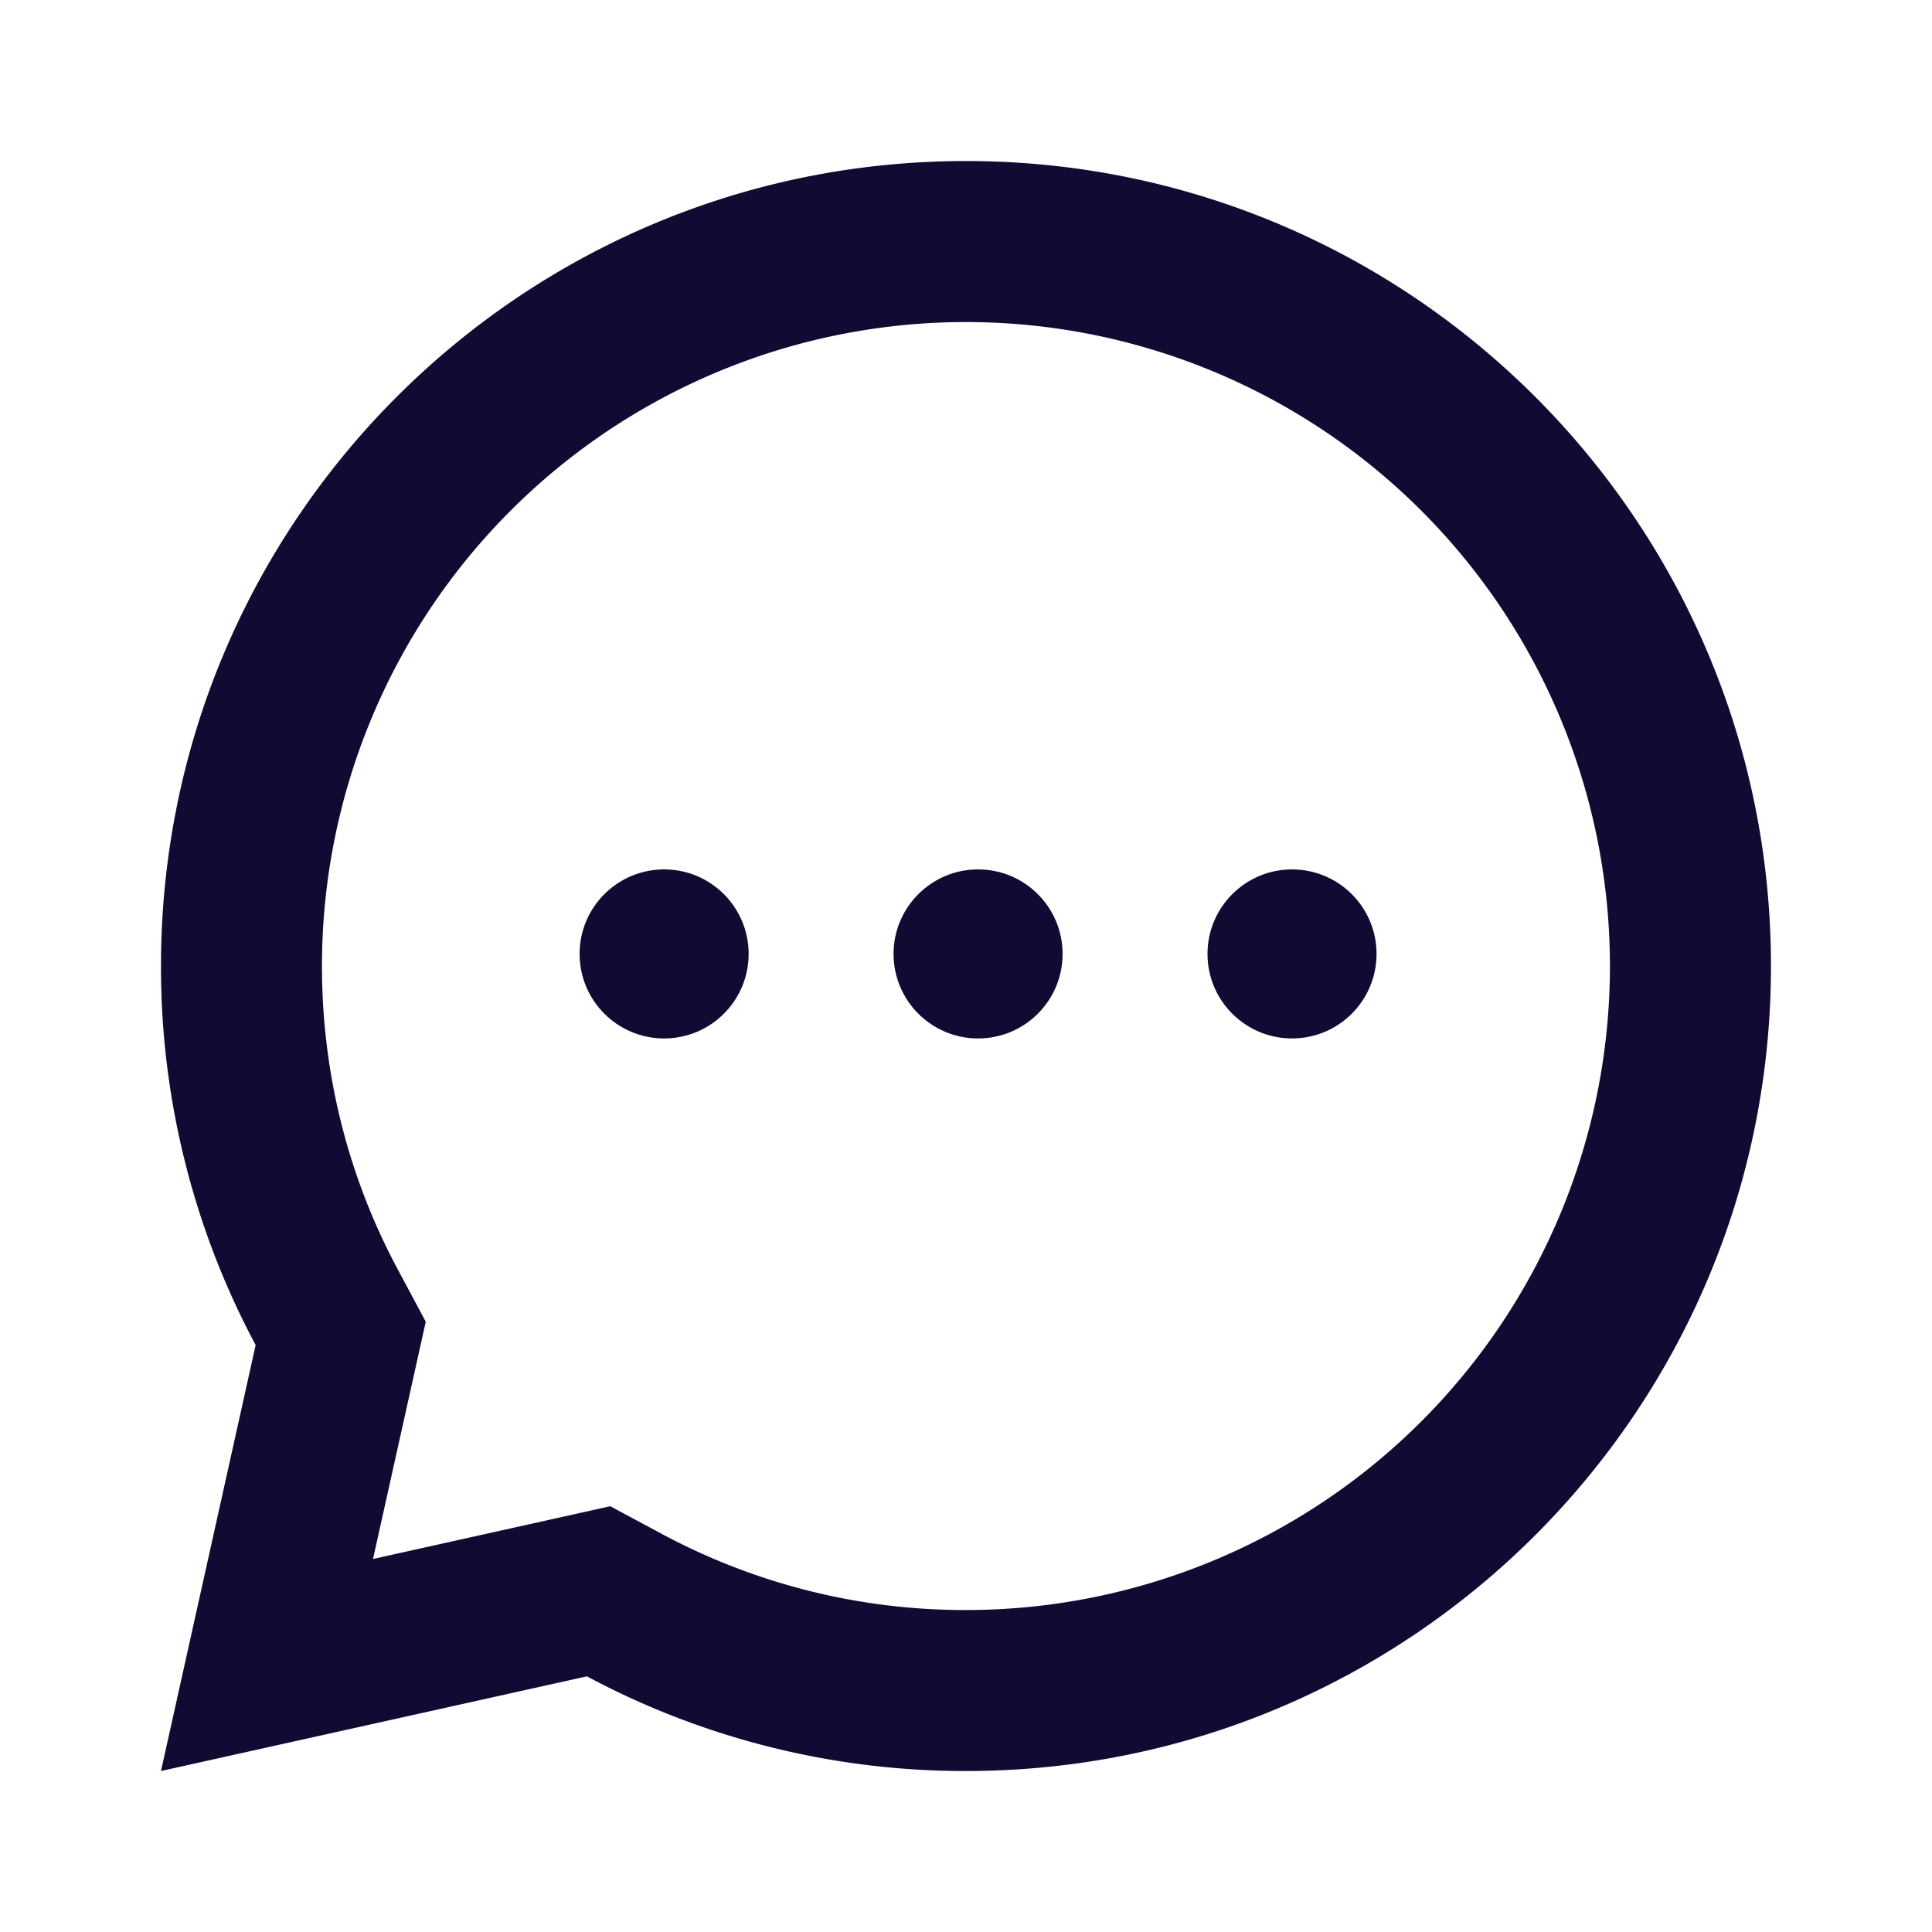 <svg width="40" height="40" fill="none" xmlns="http://www.w3.org/2000/svg"><path d="M12.151 34.707l-8.818 1.96 1.96-8.819A16.593 16.593 0 013.333 20c0-9.205 7.462-16.666 16.667-16.666 9.205 0 16.666 7.461 16.666 16.666S29.205 36.667 20 36.667a16.592 16.592 0 01-7.849-1.96zm.484-3.522l1.088.584A13.258 13.258 0 0020 33.334 13.333 13.333 0 106.666 20c0 2.224.542 4.363 1.567 6.277l.582 1.088-1.092 4.912 4.912-1.092z" fill="#120A32"/><circle cx="13.75" cy="19.75" r="1.75" fill="#120A32"/><circle cx="20.25" cy="19.75" r="1.75" fill="#120A32"/><circle cx="26.75" cy="19.75" r="1.75" fill="#120A32"/></svg>